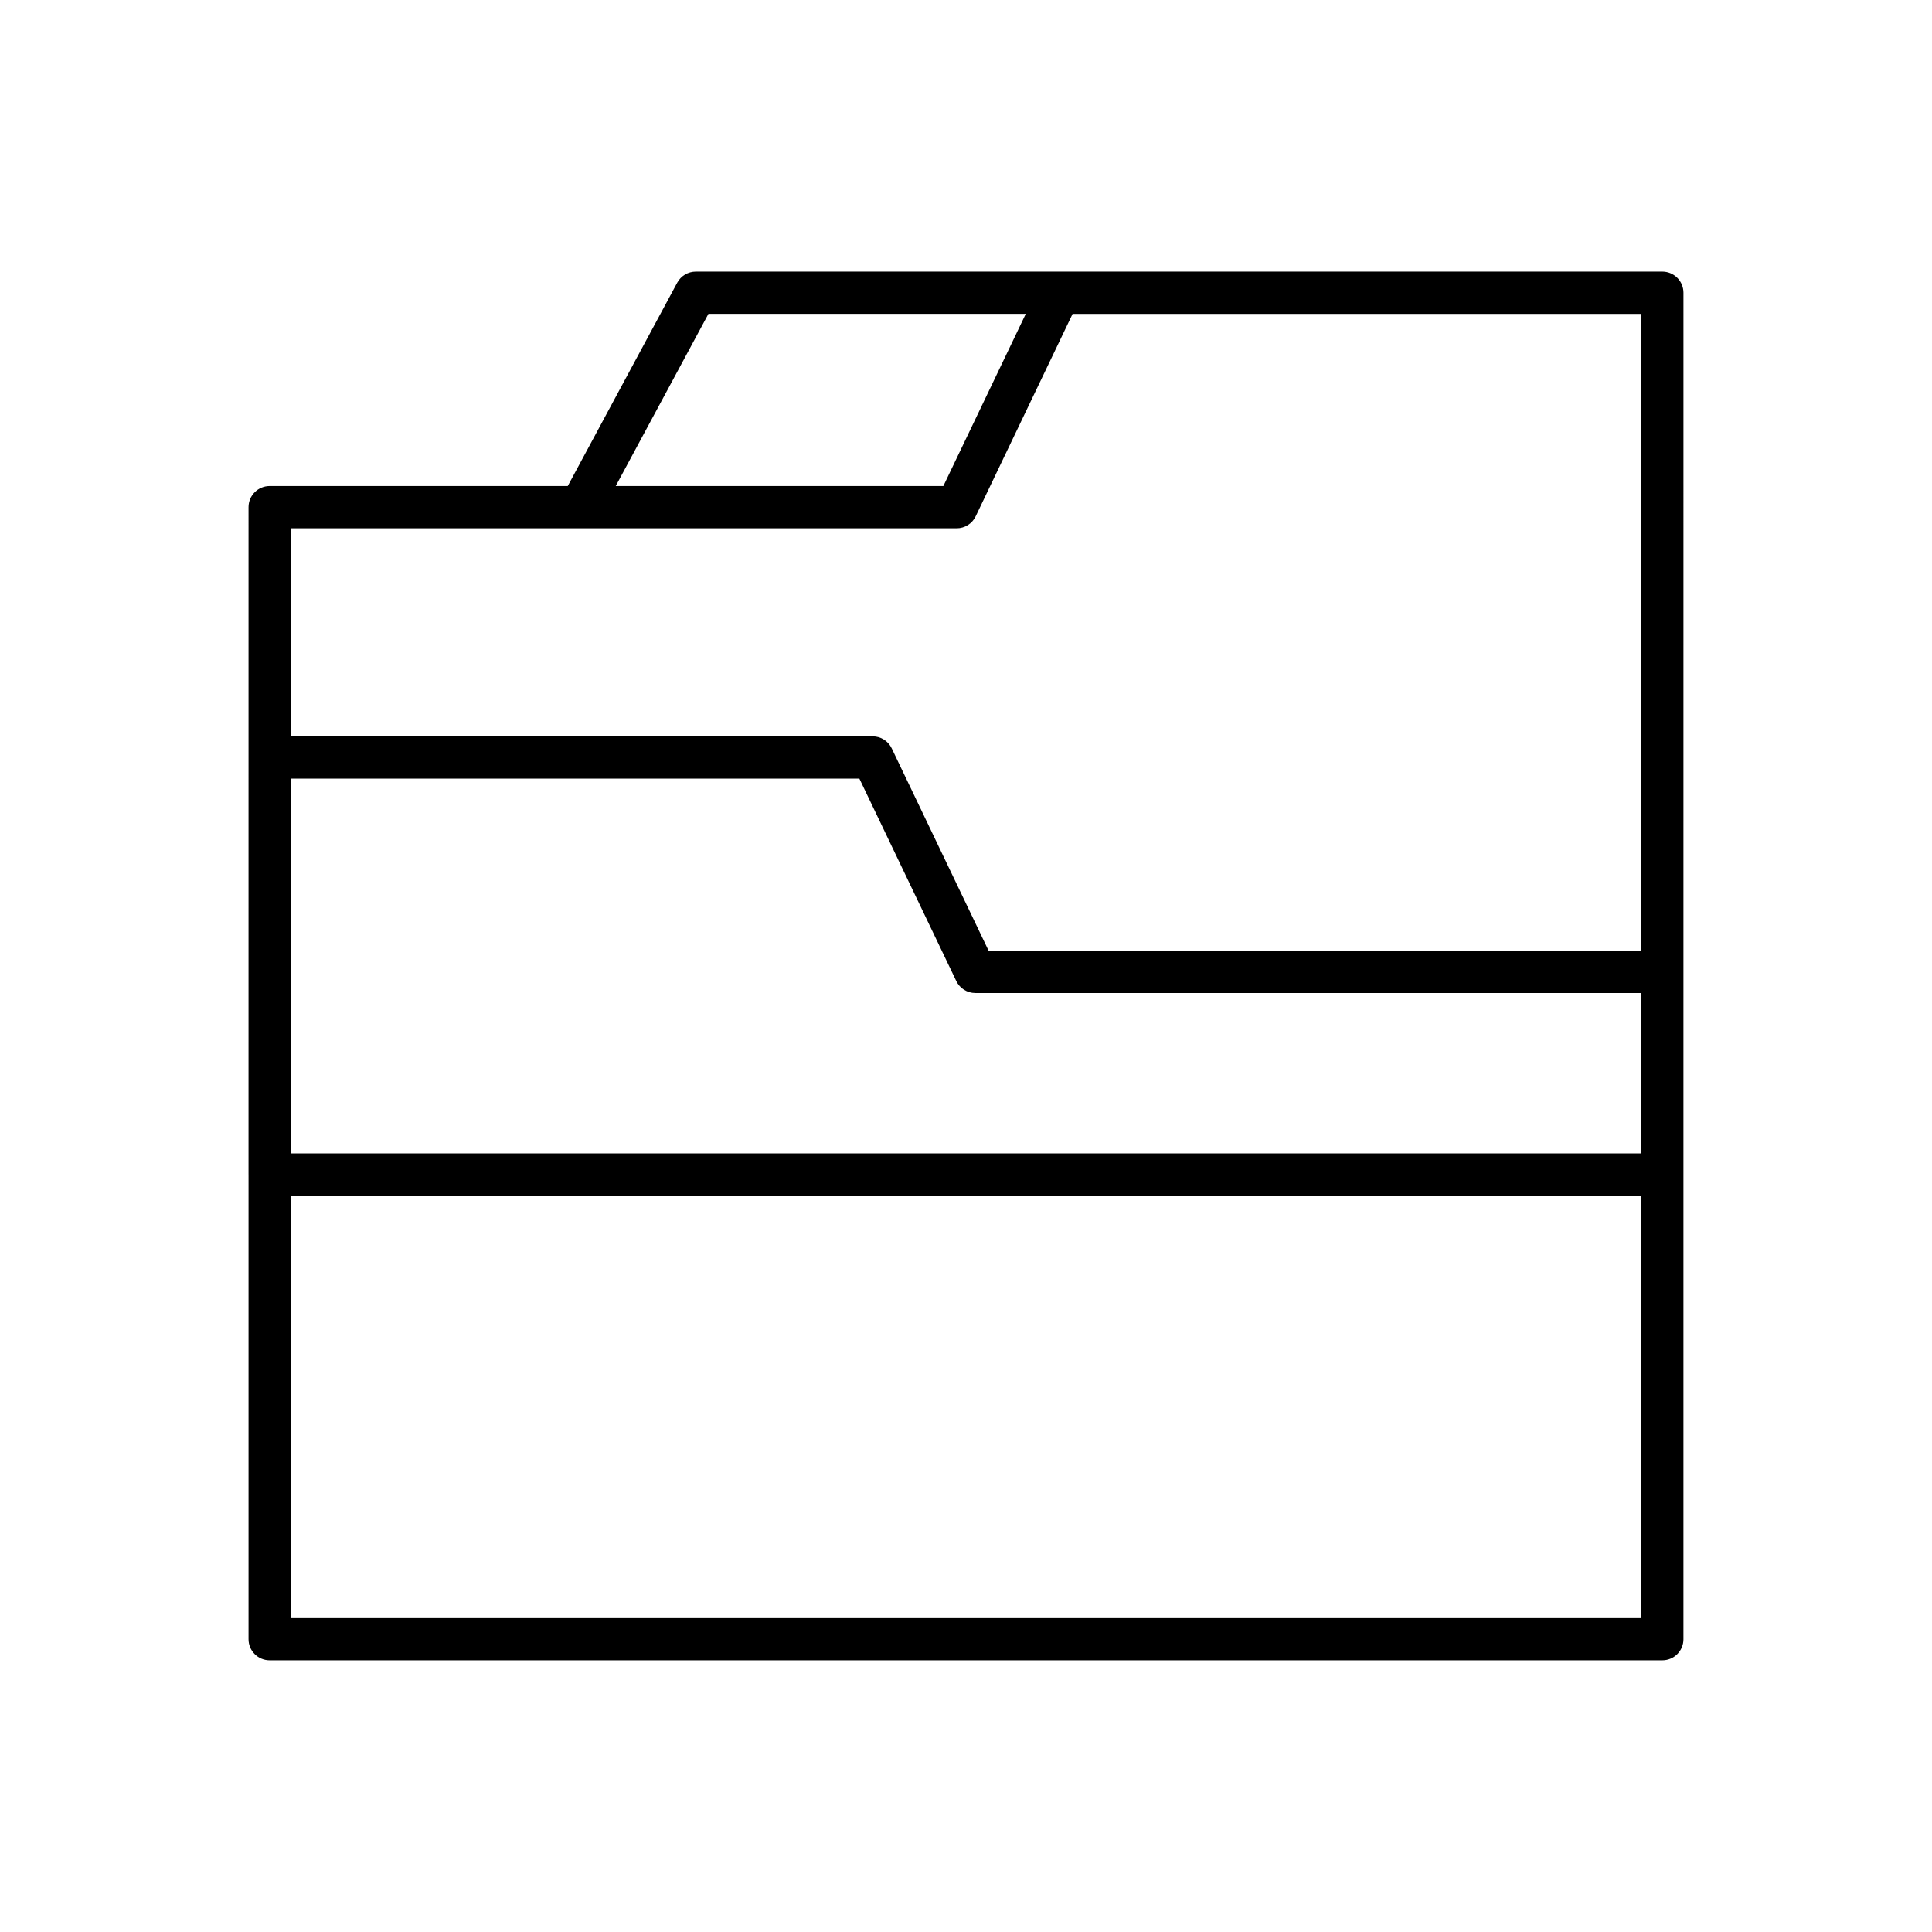 <?xml version="1.0" encoding="UTF-8"?>
<!-- Uploaded to: ICON Repo, www.svgrepo.com, Generator: ICON Repo Mixer Tools -->
<svg fill="#000000" width="800px" height="800px" version="1.1" viewBox="144 144 512 512" xmlns="http://www.w3.org/2000/svg">
 <path d="m590.13 578.41v-123.15l0.004-233.68c0-1.488-0.59-2.91-1.641-3.957-1.051-1.051-2.473-1.641-3.957-1.641h-256.14c-2.059 0-3.953 1.133-4.93 2.945l-29.008 53.879h-78.996c-3.09 0-5.598 2.504-5.598 5.598l-0.004 176.85c0 0.004 0.004 0.008 0.004 0.012v123.14c0 3.094 2.508 5.598 5.598 5.598h369.07c3.094 0.004 5.598-2.5 5.598-5.594zm-258.39-351.23h84.105l-21.848 45.629-86.824 0.004zm247.19 345.64h-357.87v-111.96h357.87zm0-123.15h-357.87v-99.332h150.68l25.684 53.645c0.93 1.945 2.894 3.18 5.047 3.18h176.46zm0-53.699h-172.93l-25.684-53.645c-0.93-1.945-2.894-3.18-5.047-3.18l-154.21-0.004v-55.133h176.46c2.152 0 4.121-1.234 5.047-3.18l25.684-53.645h150.68z"/>
</svg>